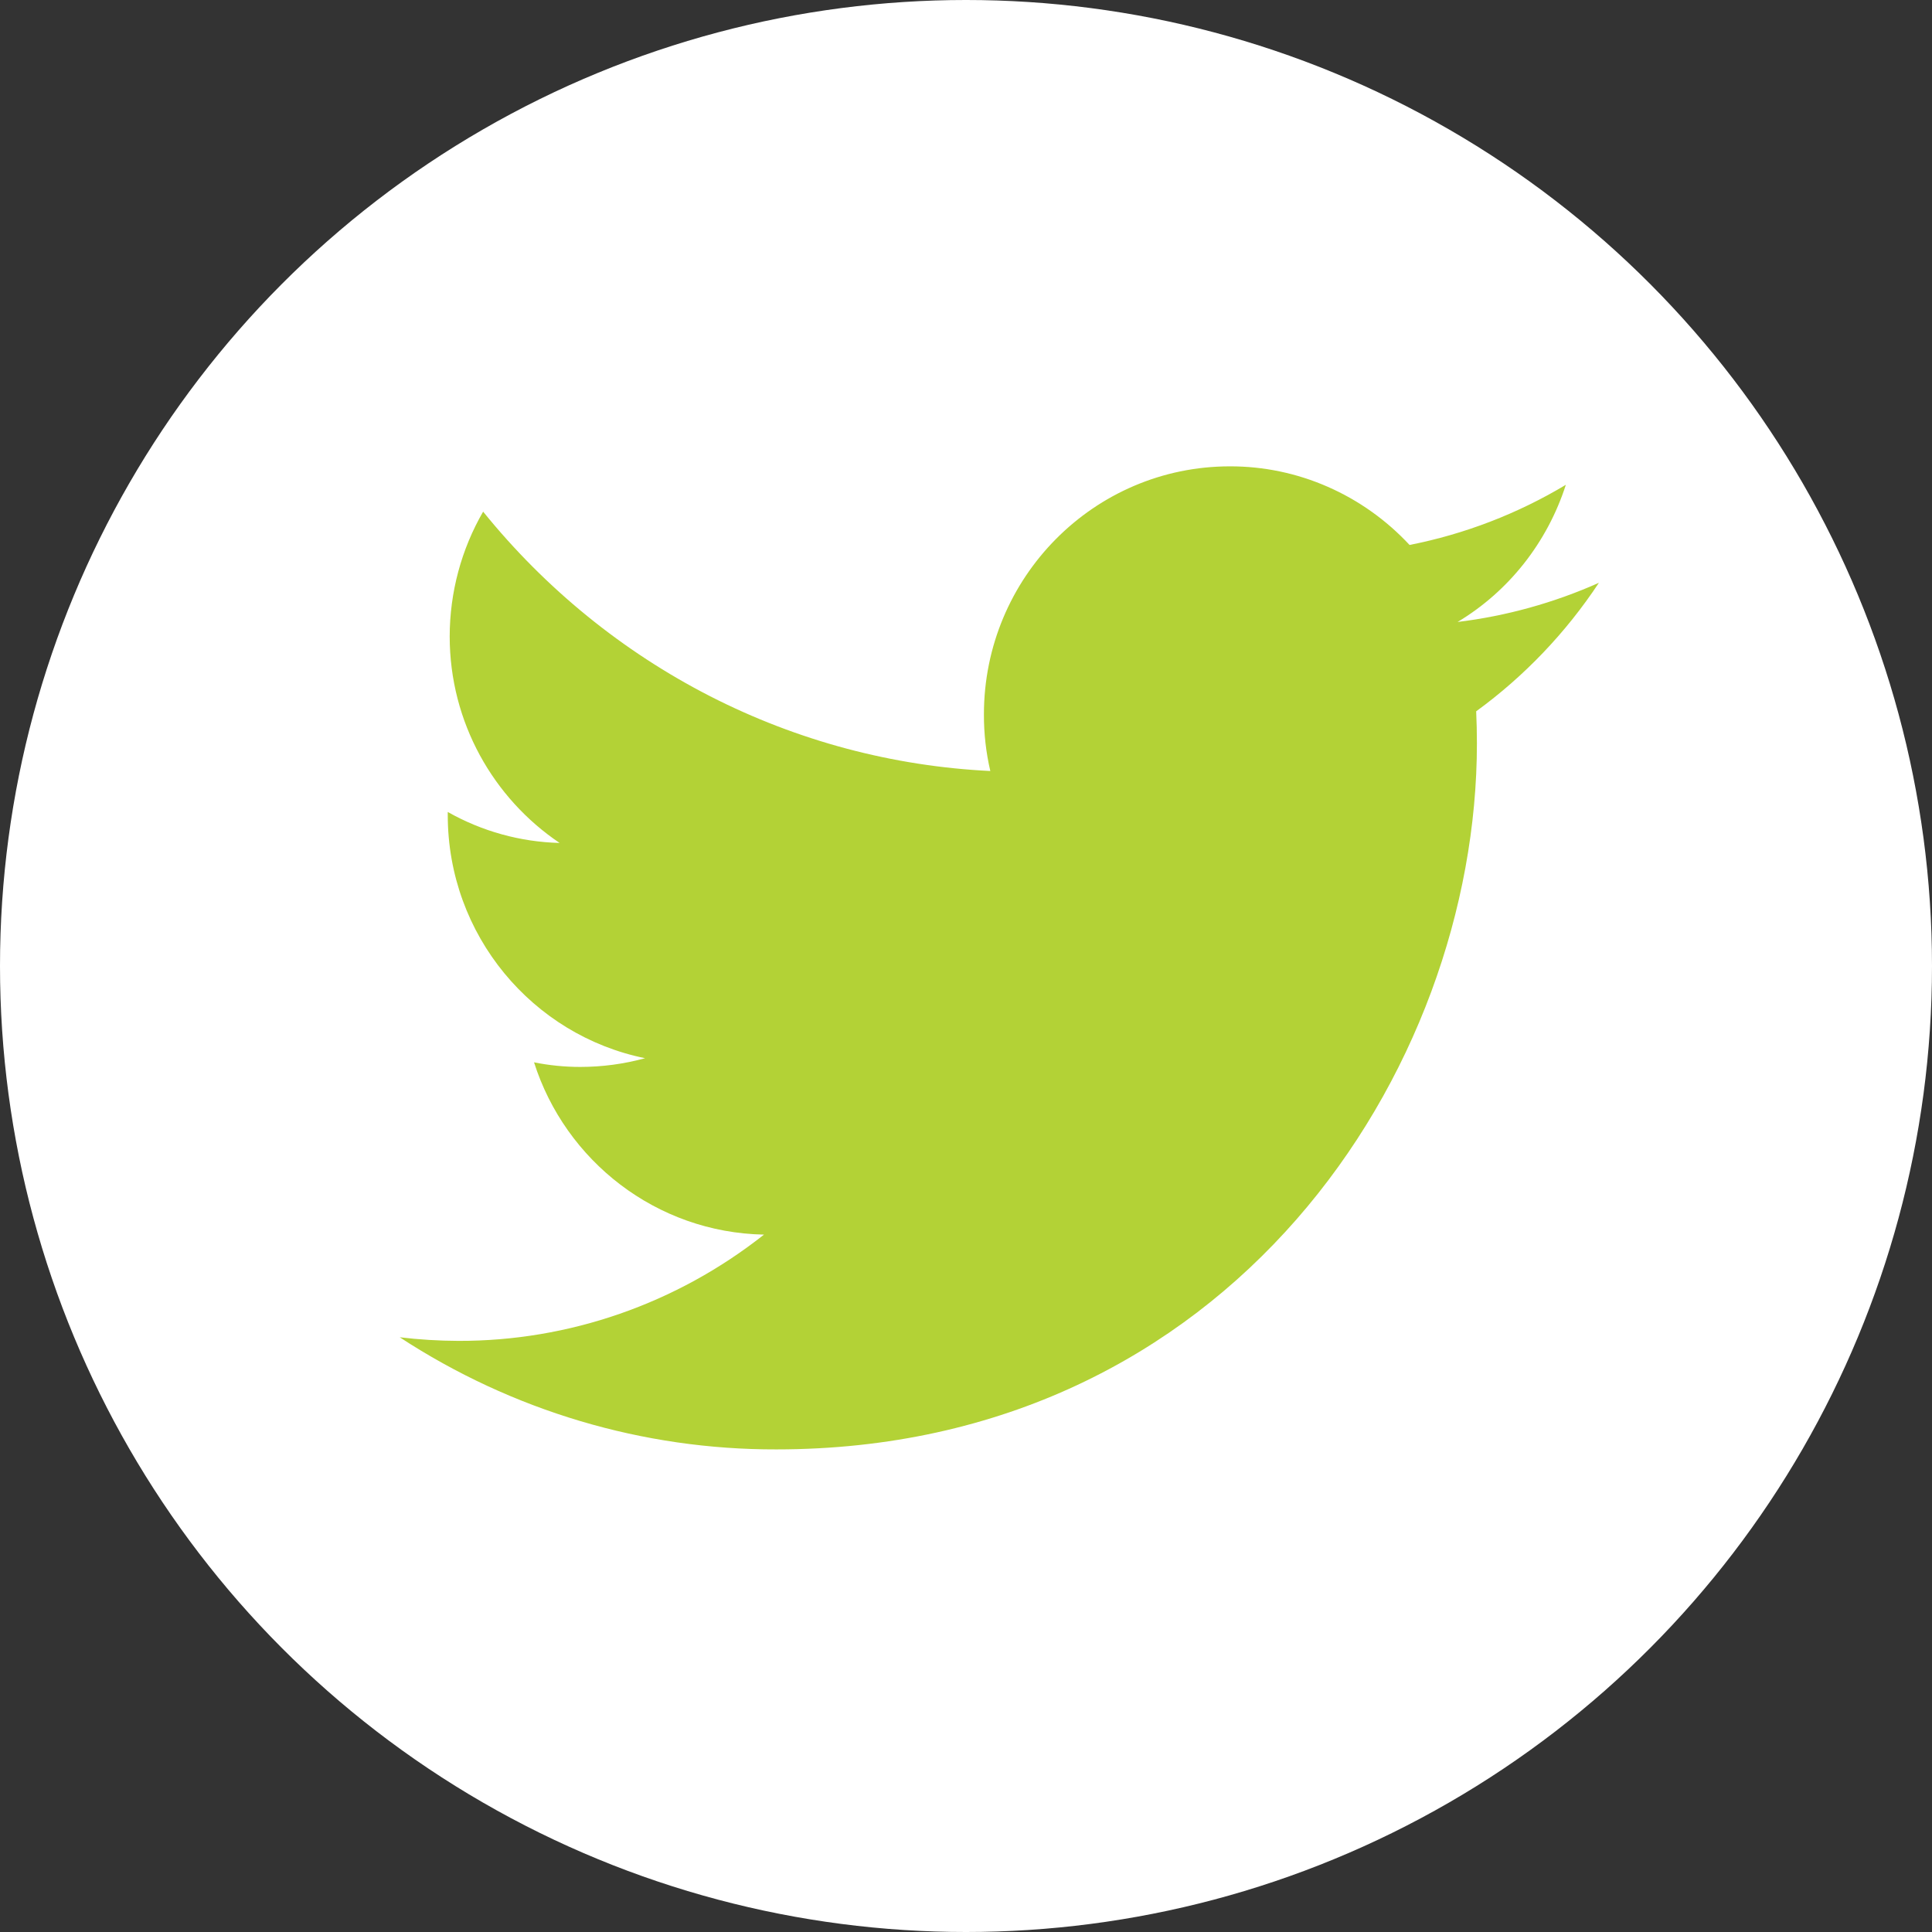 <svg width="29" height="29" viewBox="0 0 29 29" fill="none" xmlns="http://www.w3.org/2000/svg">
<rect x="0" y="0" width="29" height="29" fill="#333333" stroke="none"/>
<circle cx="14.5" cy="14.5" r="14.5" fill="white"/>
<path d="M24 8.748C23.325 9.049 22.61 9.247 21.879 9.336C22.648 8.875 23.225 8.143 23.504 7.277C22.778 7.712 21.985 8.017 21.158 8.18C20.81 7.806 20.392 7.509 19.928 7.306C19.465 7.103 18.966 6.999 18.462 7C16.421 7 14.769 8.668 14.769 10.723C14.768 11.009 14.8 11.295 14.865 11.573C13.401 11.502 11.968 11.12 10.658 10.45C9.347 9.779 8.187 8.836 7.252 7.68C6.924 8.247 6.751 8.893 6.75 9.552C6.75 10.843 7.407 11.984 8.4 12.653C7.812 12.638 7.236 12.479 6.721 12.188V12.234C6.721 14.04 7.996 15.542 9.683 15.884C9.366 15.971 9.039 16.015 8.71 16.015C8.477 16.015 8.245 15.992 8.016 15.946C8.486 17.425 9.851 18.501 11.468 18.532C10.154 19.57 8.54 20.131 6.881 20.127C6.587 20.126 6.292 20.108 6 20.073C7.688 21.177 9.65 21.761 11.653 21.756C18.454 21.756 22.169 16.08 22.169 11.158C22.169 10.996 22.165 10.835 22.158 10.677C22.879 10.152 23.503 9.499 24 8.748Z" fill="#B3D236"/>
</svg>
